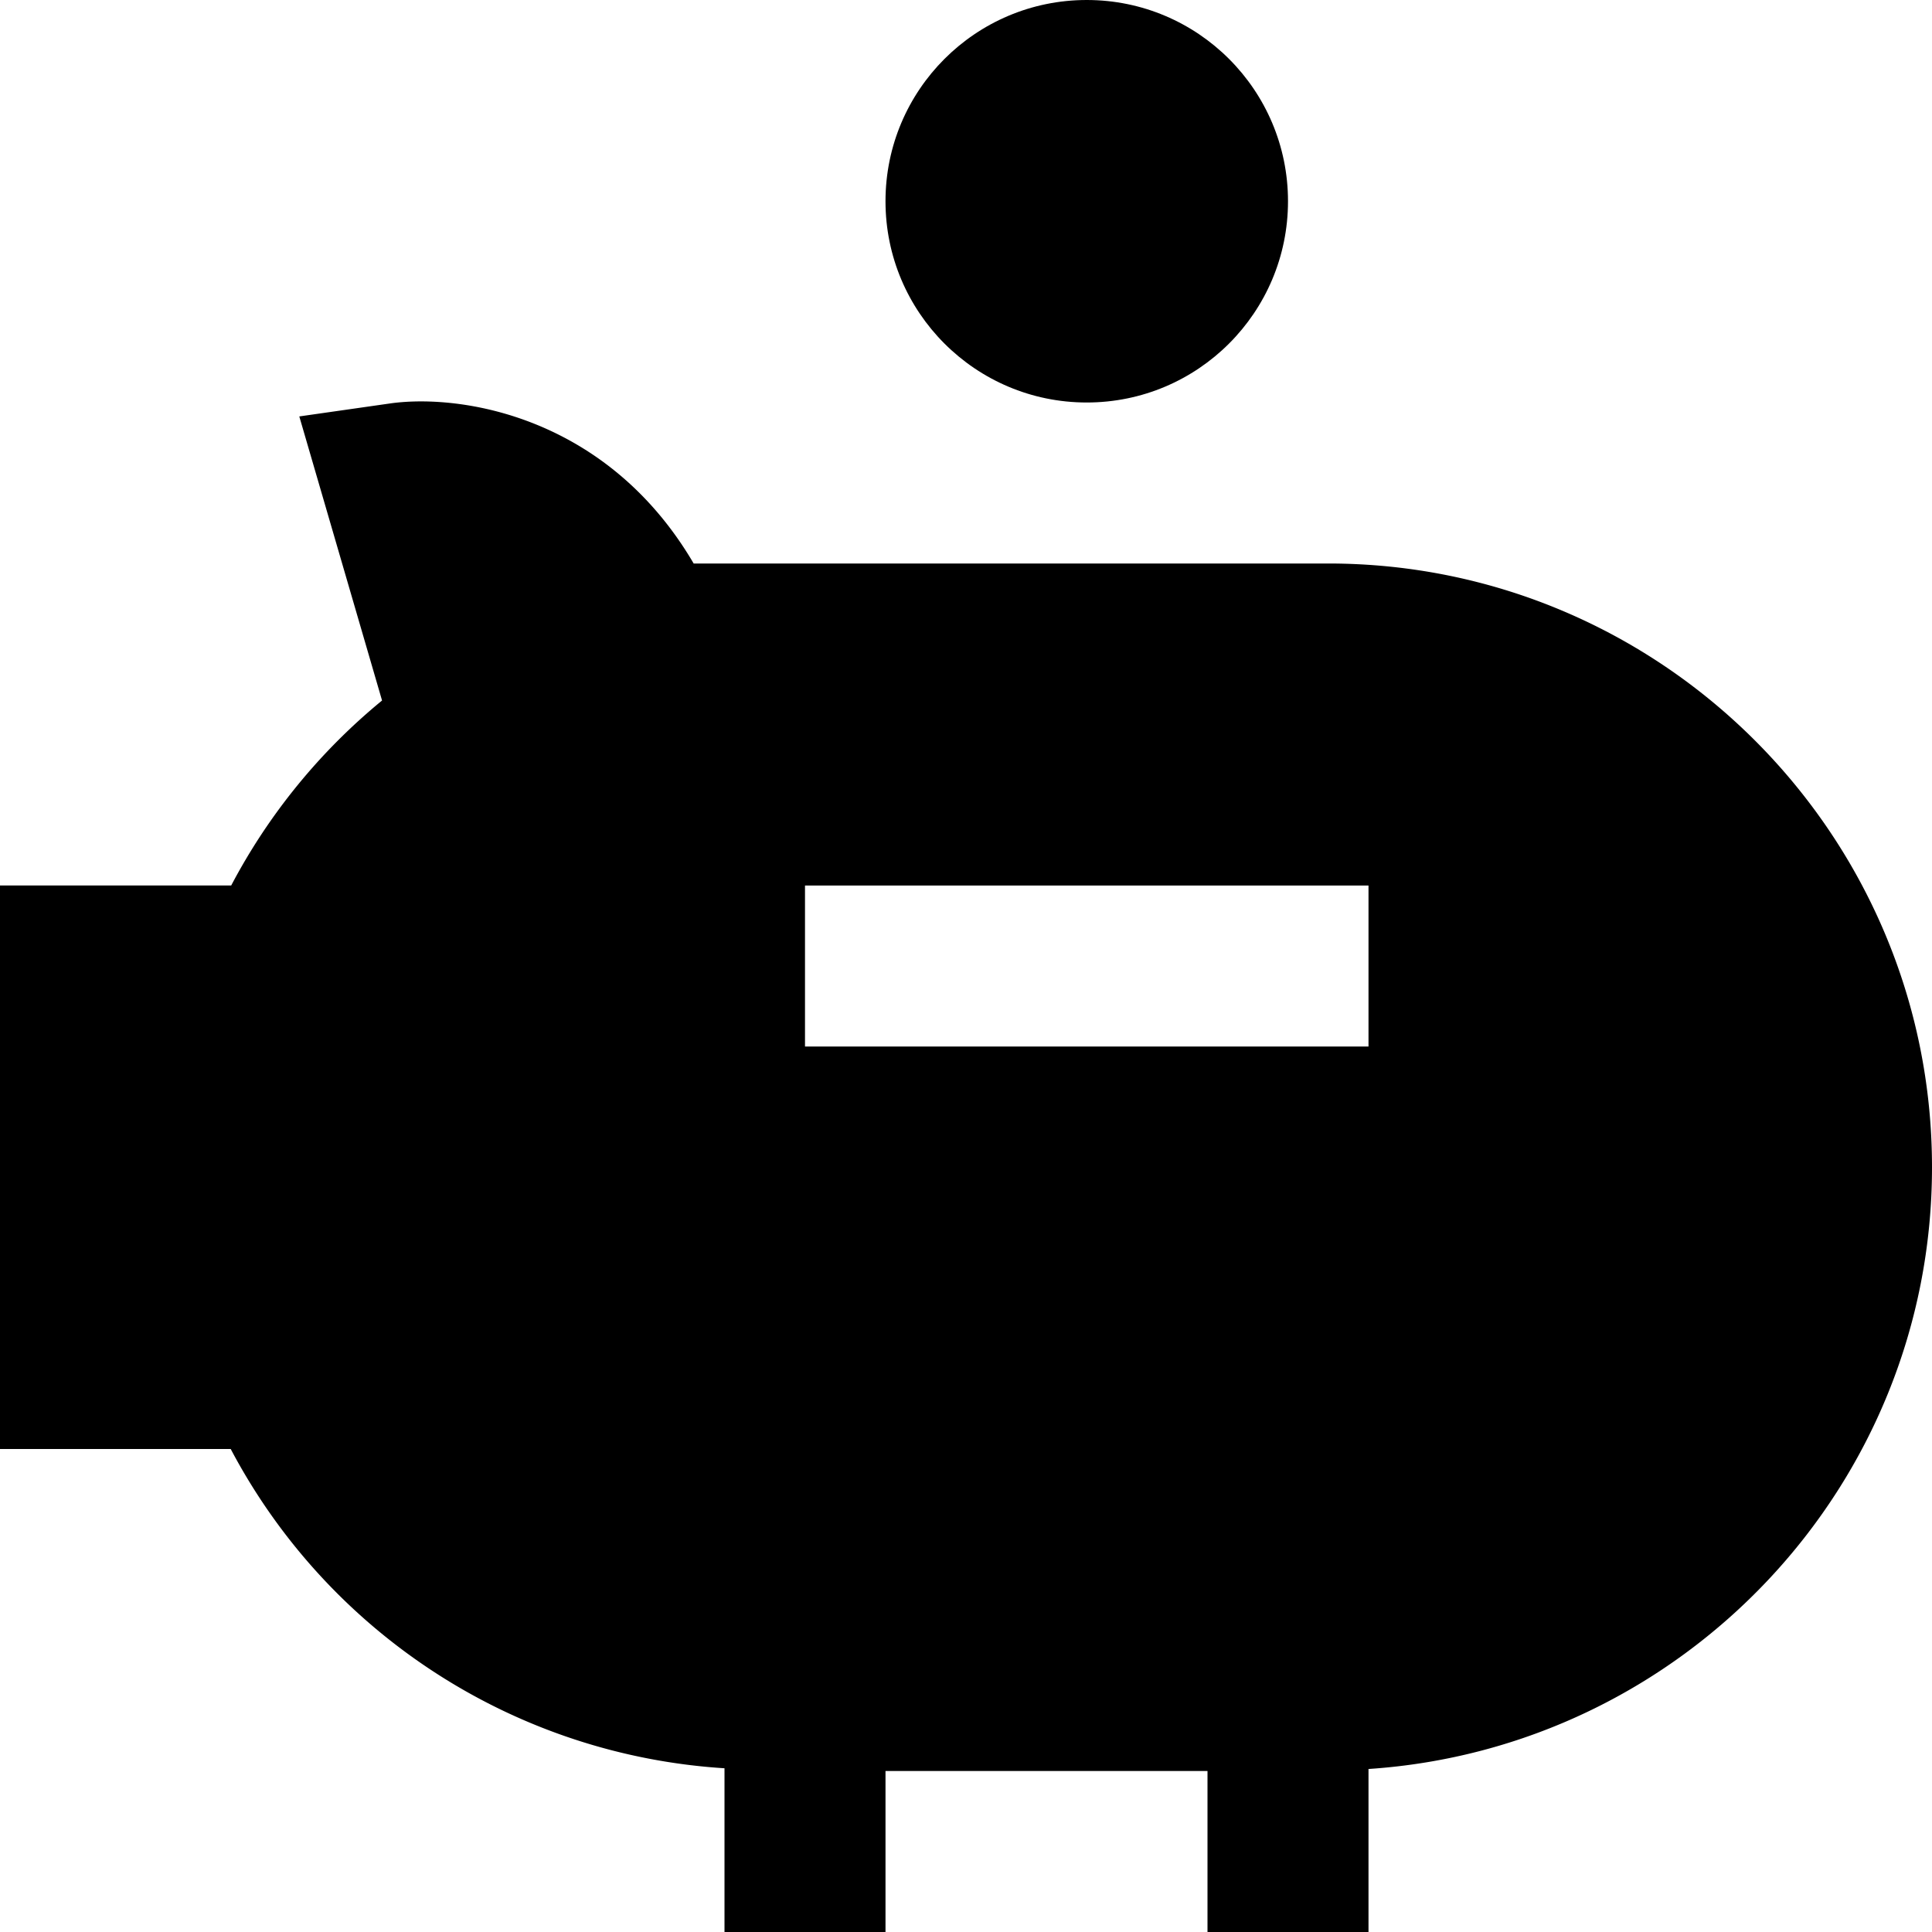 <svg id="nc_icon" xmlns="http://www.w3.org/2000/svg" viewBox="0 0 24 24"><g fill="currentColor" class="nc-icon-wrapper"><path d="M16.5 7H8.617C7.546 5.174 5.739 4.891 4.858 5.01l-1.14.163 1.028 3.529A7.473 7.473 0 0 0 2.872 11H0v7h2.866A7.467 7.467 0 0 0 9 21.966V24h2v-2h4v2h2v-2.025c3.902-.259 7-3.508 7-7.475 0-4.136-3.364-7.5-7.5-7.5zm.5 6h-7v-2h7v2z"/><circle cx="13.5" cy="2.5" r="2.5" data-color="color-2"/></g></svg>
